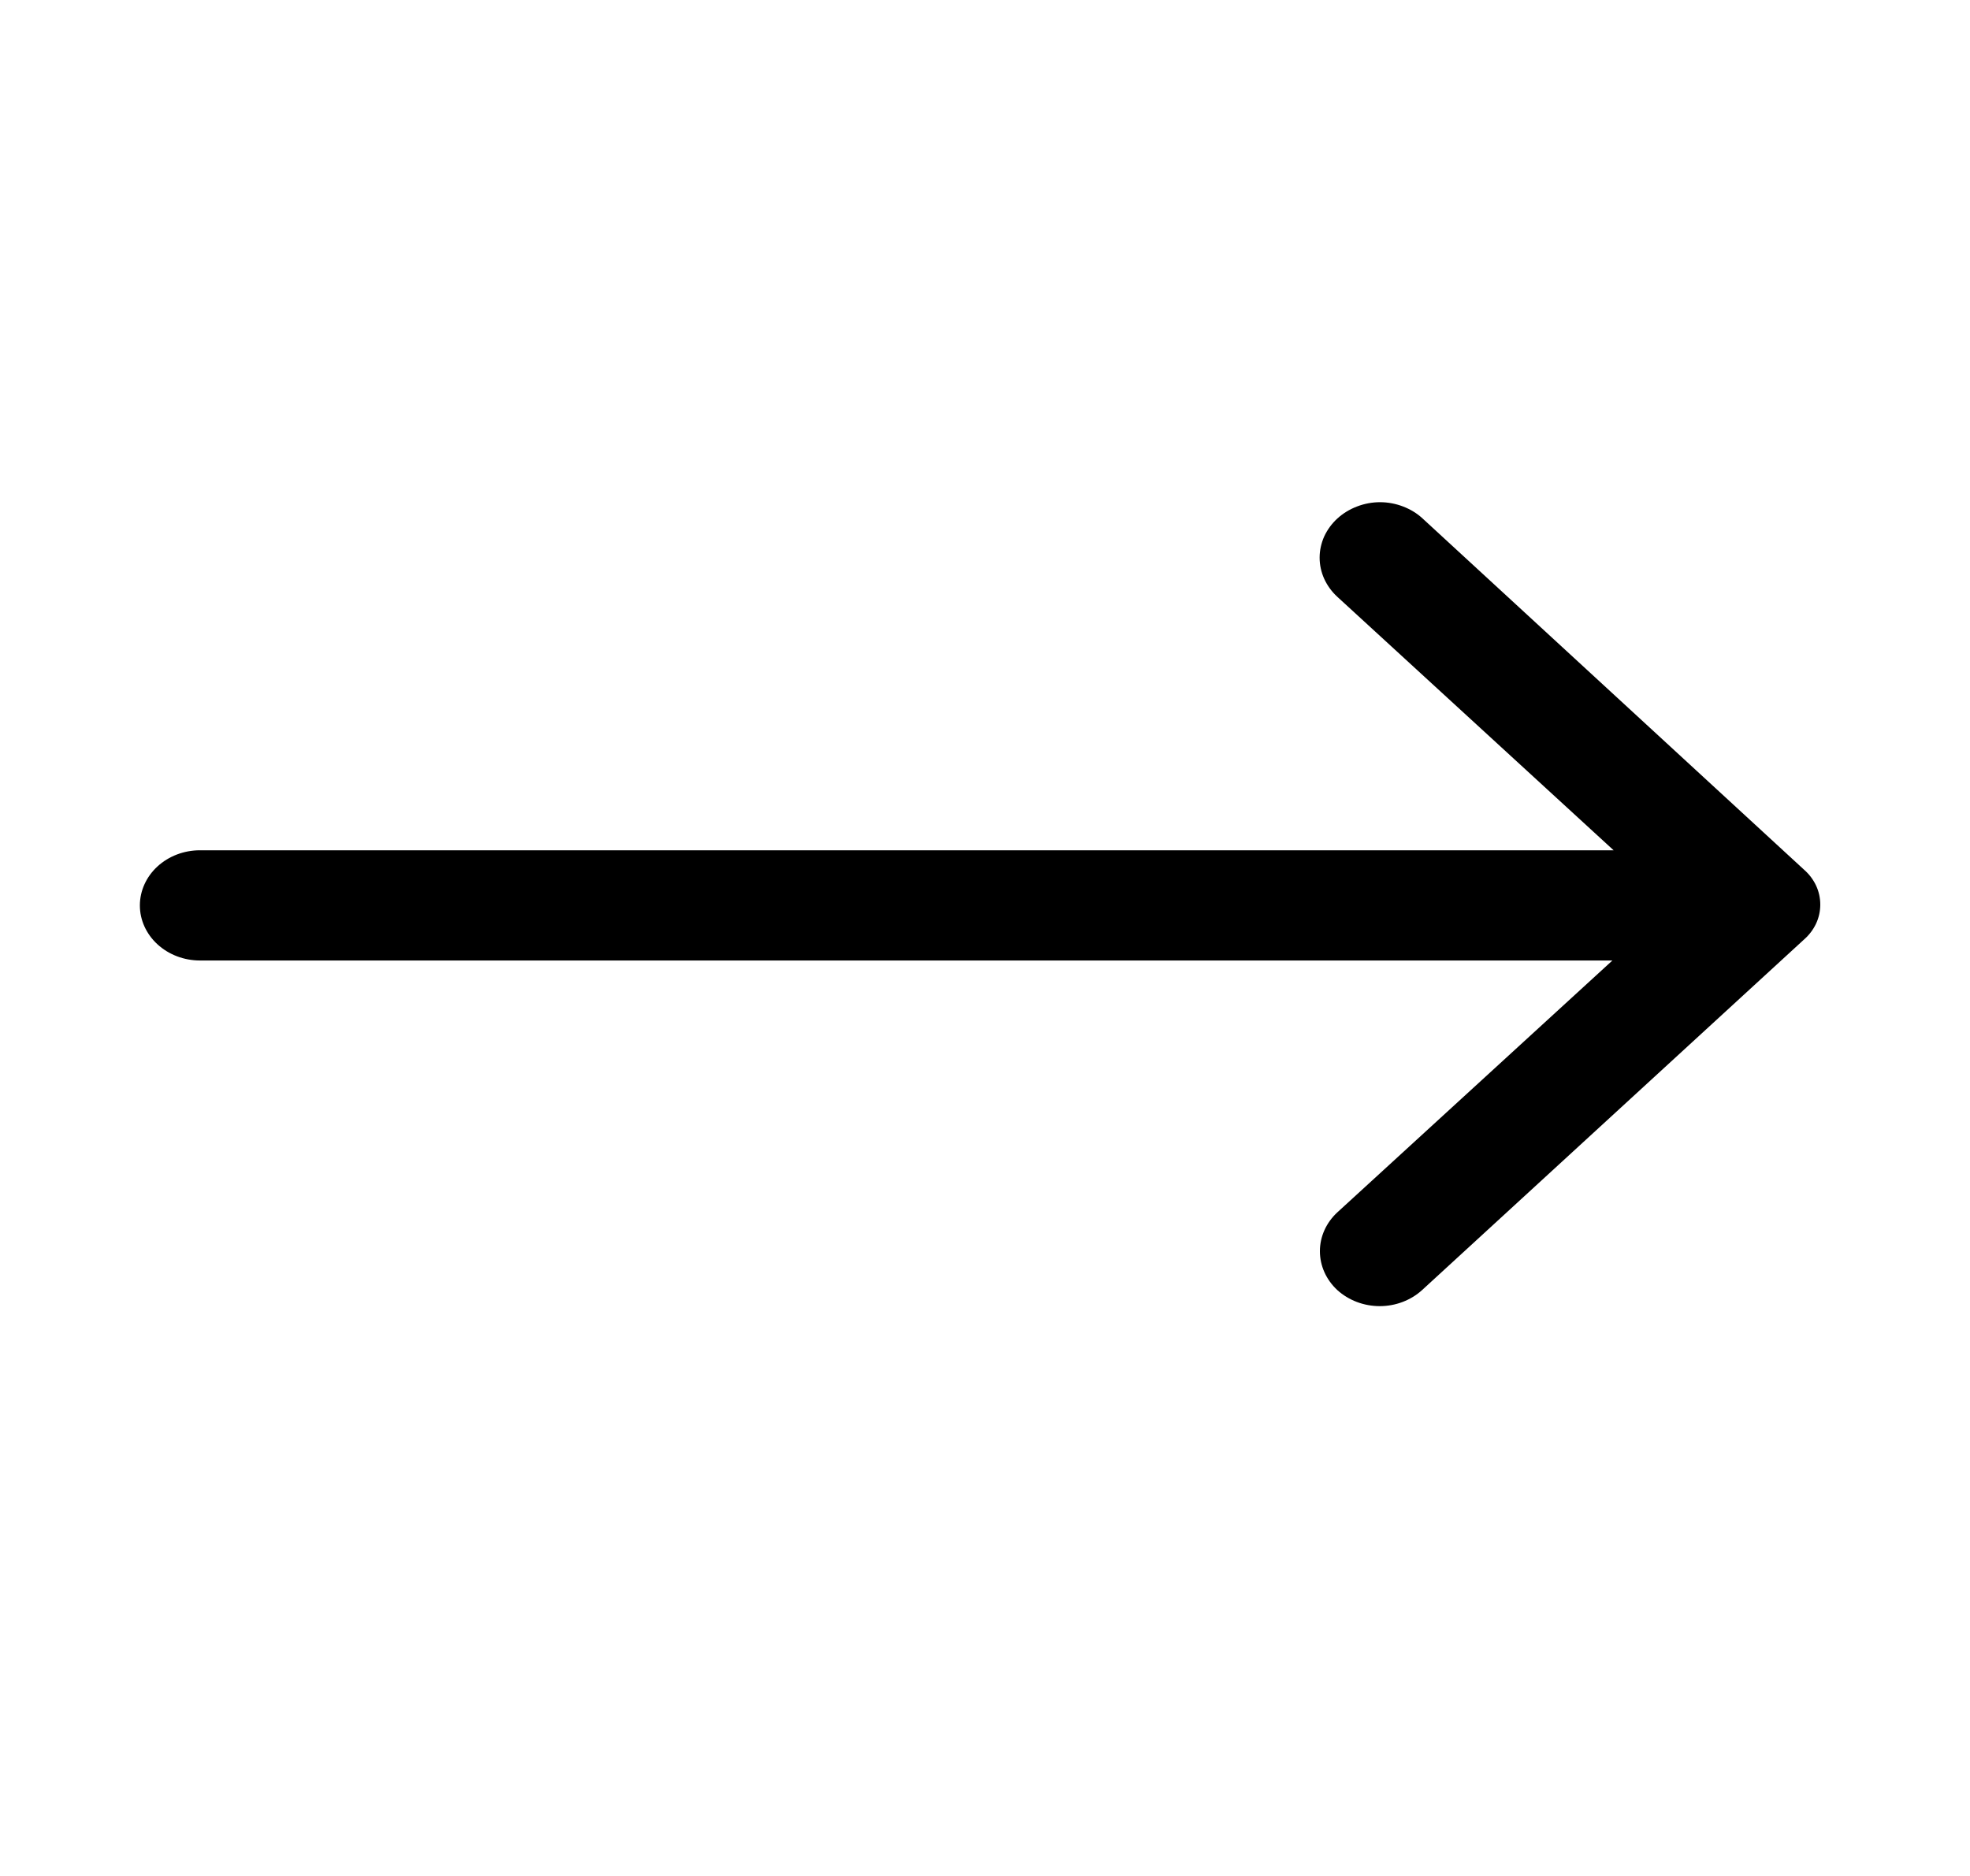 <svg width="21" height="20" viewBox="0 0 21 20" fill="none" xmlns="http://www.w3.org/2000/svg">
<path d="M14.256 5.528C14.196 5.583 14.149 5.648 14.116 5.719C14.084 5.791 14.067 5.868 14.067 5.945C14.067 6.023 14.084 6.1 14.116 6.171C14.149 6.243 14.196 6.308 14.256 6.363L17.201 9.065H2.131C1.962 9.065 1.799 9.127 1.679 9.237C1.559 9.347 1.491 9.497 1.491 9.653C1.491 9.809 1.559 9.958 1.679 10.068C1.799 10.178 1.962 10.24 2.131 10.24H17.188L14.256 12.925C14.137 13.035 14.07 13.184 14.07 13.339C14.07 13.495 14.137 13.644 14.256 13.754C14.376 13.863 14.539 13.925 14.708 13.925C14.877 13.925 15.039 13.863 15.159 13.754L19.23 10.017C19.285 9.969 19.329 9.911 19.359 9.847C19.389 9.783 19.404 9.714 19.404 9.644C19.404 9.574 19.389 9.505 19.359 9.441C19.329 9.377 19.285 9.319 19.23 9.271L15.165 5.528C15.106 5.473 15.035 5.43 14.957 5.4C14.879 5.37 14.795 5.354 14.711 5.354C14.626 5.354 14.543 5.37 14.465 5.4C14.387 5.43 14.316 5.473 14.256 5.528Z" fill="black"/>
</svg>
